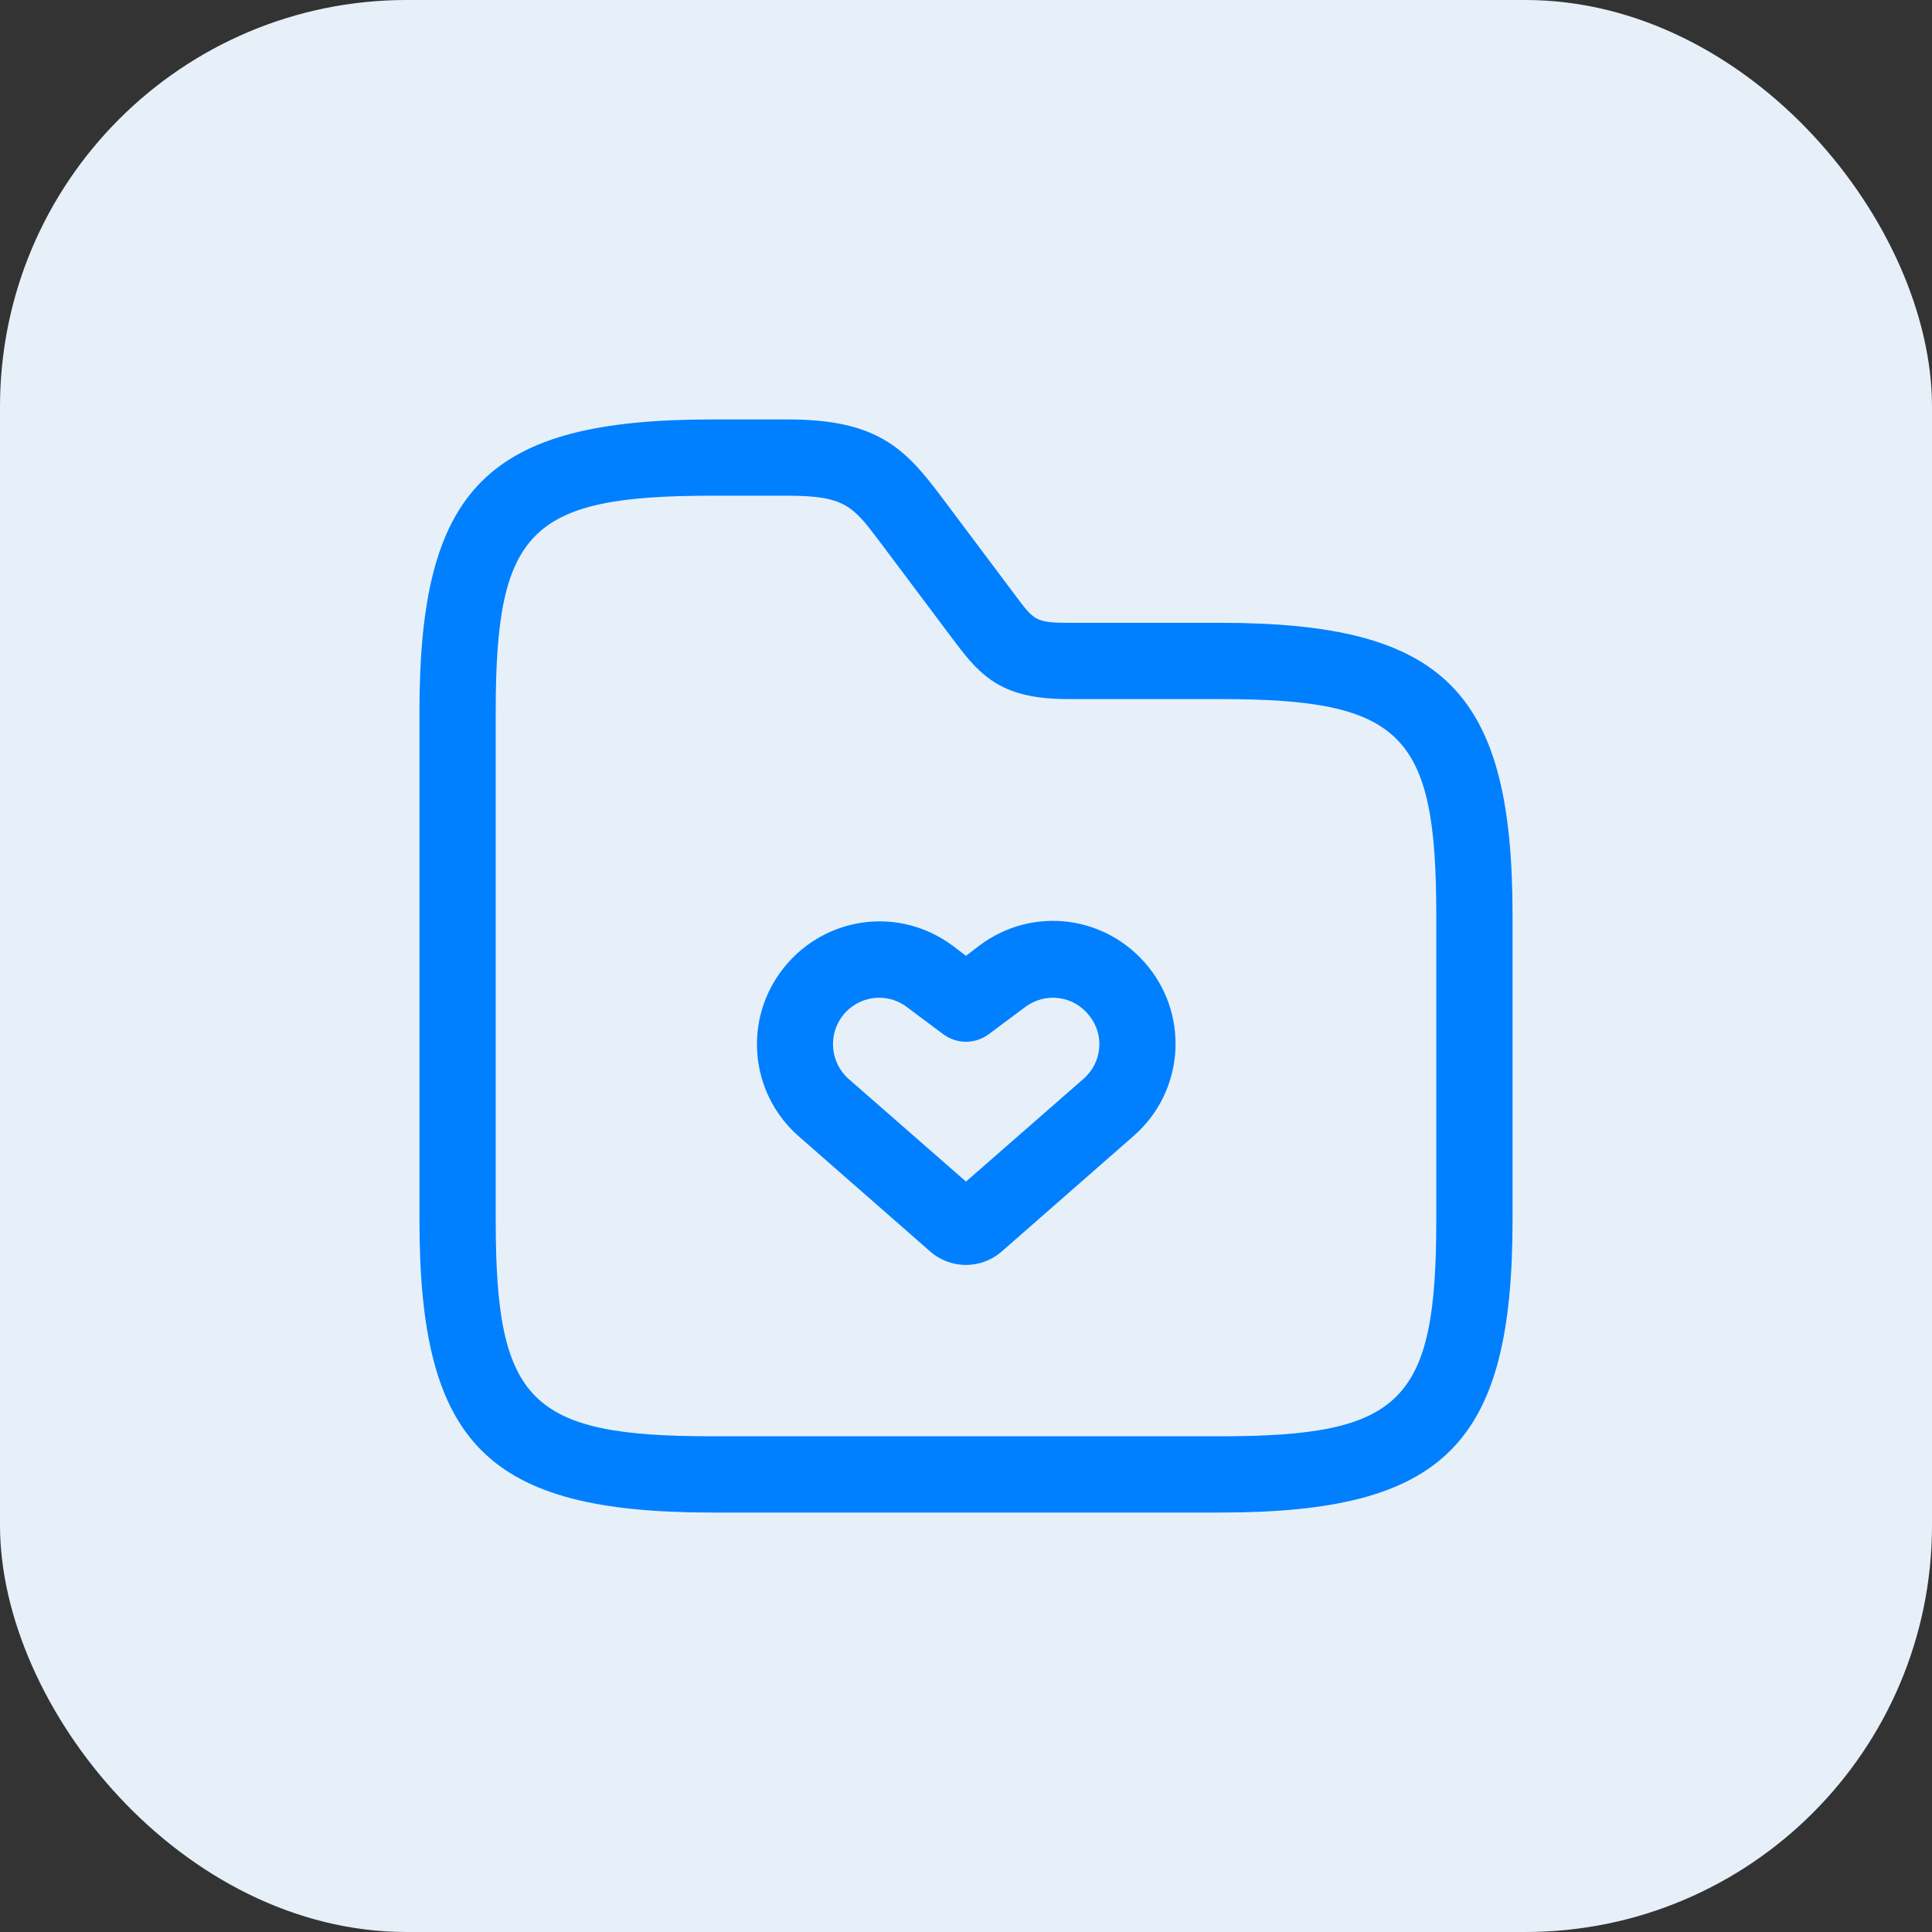<?xml version="1.0" encoding="UTF-8"?>
<svg width="38px" height="38px" viewBox="0 0 38 38" version="1.1" xmlns="http://www.w3.org/2000/svg" xmlns:xlink="http://www.w3.org/1999/xlink">
    <rect x="0" y="0" width="38" height="38" fill="#333333" stroke="none"/>
    <title>Group 4</title>
    <g id="Page-1" stroke="none" stroke-width="1" fill="none" fill-rule="evenodd">
        <g id="Case-Subpage" transform="translate(-968, -471)">
            <g id="Group-4" transform="translate(968, 471)">
                <rect id="Rectangle" fill="#E7F0F9" x="0" y="0" width="38" height="38" rx="8"></rect>
                <g id="folder-favorite" transform="translate(7, 7)">
                    <path d="M11.29,17.61 L8.71,15.35 C7.74,14.5 7.61,13.04 8.42,12.03 C9.24,11.01 10.7,10.82 11.75,11.61 L12,11.8 L12.26,11.6 C13.31,10.81 14.77,11 15.59,12.02 C16.4,13.03 16.27,14.49 15.3,15.34 L12.72,17.6 C12.51,17.79 12.25,17.88 12,17.88 C11.75,17.88 11.49,17.79 11.29,17.61 Z M12,16.24 L14.31,14.22 C14.68,13.9 14.73,13.35 14.42,12.97 C14.11,12.58 13.56,12.51 13.16,12.81 L12.45,13.34 C12.18,13.54 11.82,13.54 11.55,13.34 L10.84,12.81 C10.45,12.51 9.89,12.58 9.58,12.97 C9.28,13.35 9.33,13.9 9.69,14.22 L12,16.24 Z" id="Vector" fill="#0080FF"></path>
                    <path d="M7,22.75 C2.59,22.75 1.25,21.41 1.25,17 L1.25,7 C1.25,2.59 2.59,1.25 7,1.25 L8.5,1.25 C10.25,1.25 10.8,1.82 11.5,2.75 L13,4.75 C13.33,5.19 13.38,5.25 14,5.25 L17,5.25 C21.41,5.25 22.75,6.59 22.75,11 L22.75,17 C22.75,21.41 21.41,22.75 17,22.75 L7,22.75 Z M2.75,7 L2.75,17 C2.75,20.57 3.42,21.25 7,21.25 L17,21.25 C20.58,21.25 21.25,20.57 21.25,17 L21.25,11 C21.25,7.43 20.58,6.75 17,6.75 L14,6.75 C12.72,6.75 12.3,6.31 11.8,5.65 L10.3,3.65 C9.78,2.96 9.62,2.75 8.5,2.75 L7,2.75 L7,2.75 C3.42,2.75 2.75,3.43 2.75,7 Z" id="Vector" fill="#0080FF"></path>
                    <path d="M24,0 L24,24 L0,24 L0,0 L24,0 Z" id="Vector" opacity="0"></path>
                </g>
            </g>
        </g>
    </g>
</svg>
